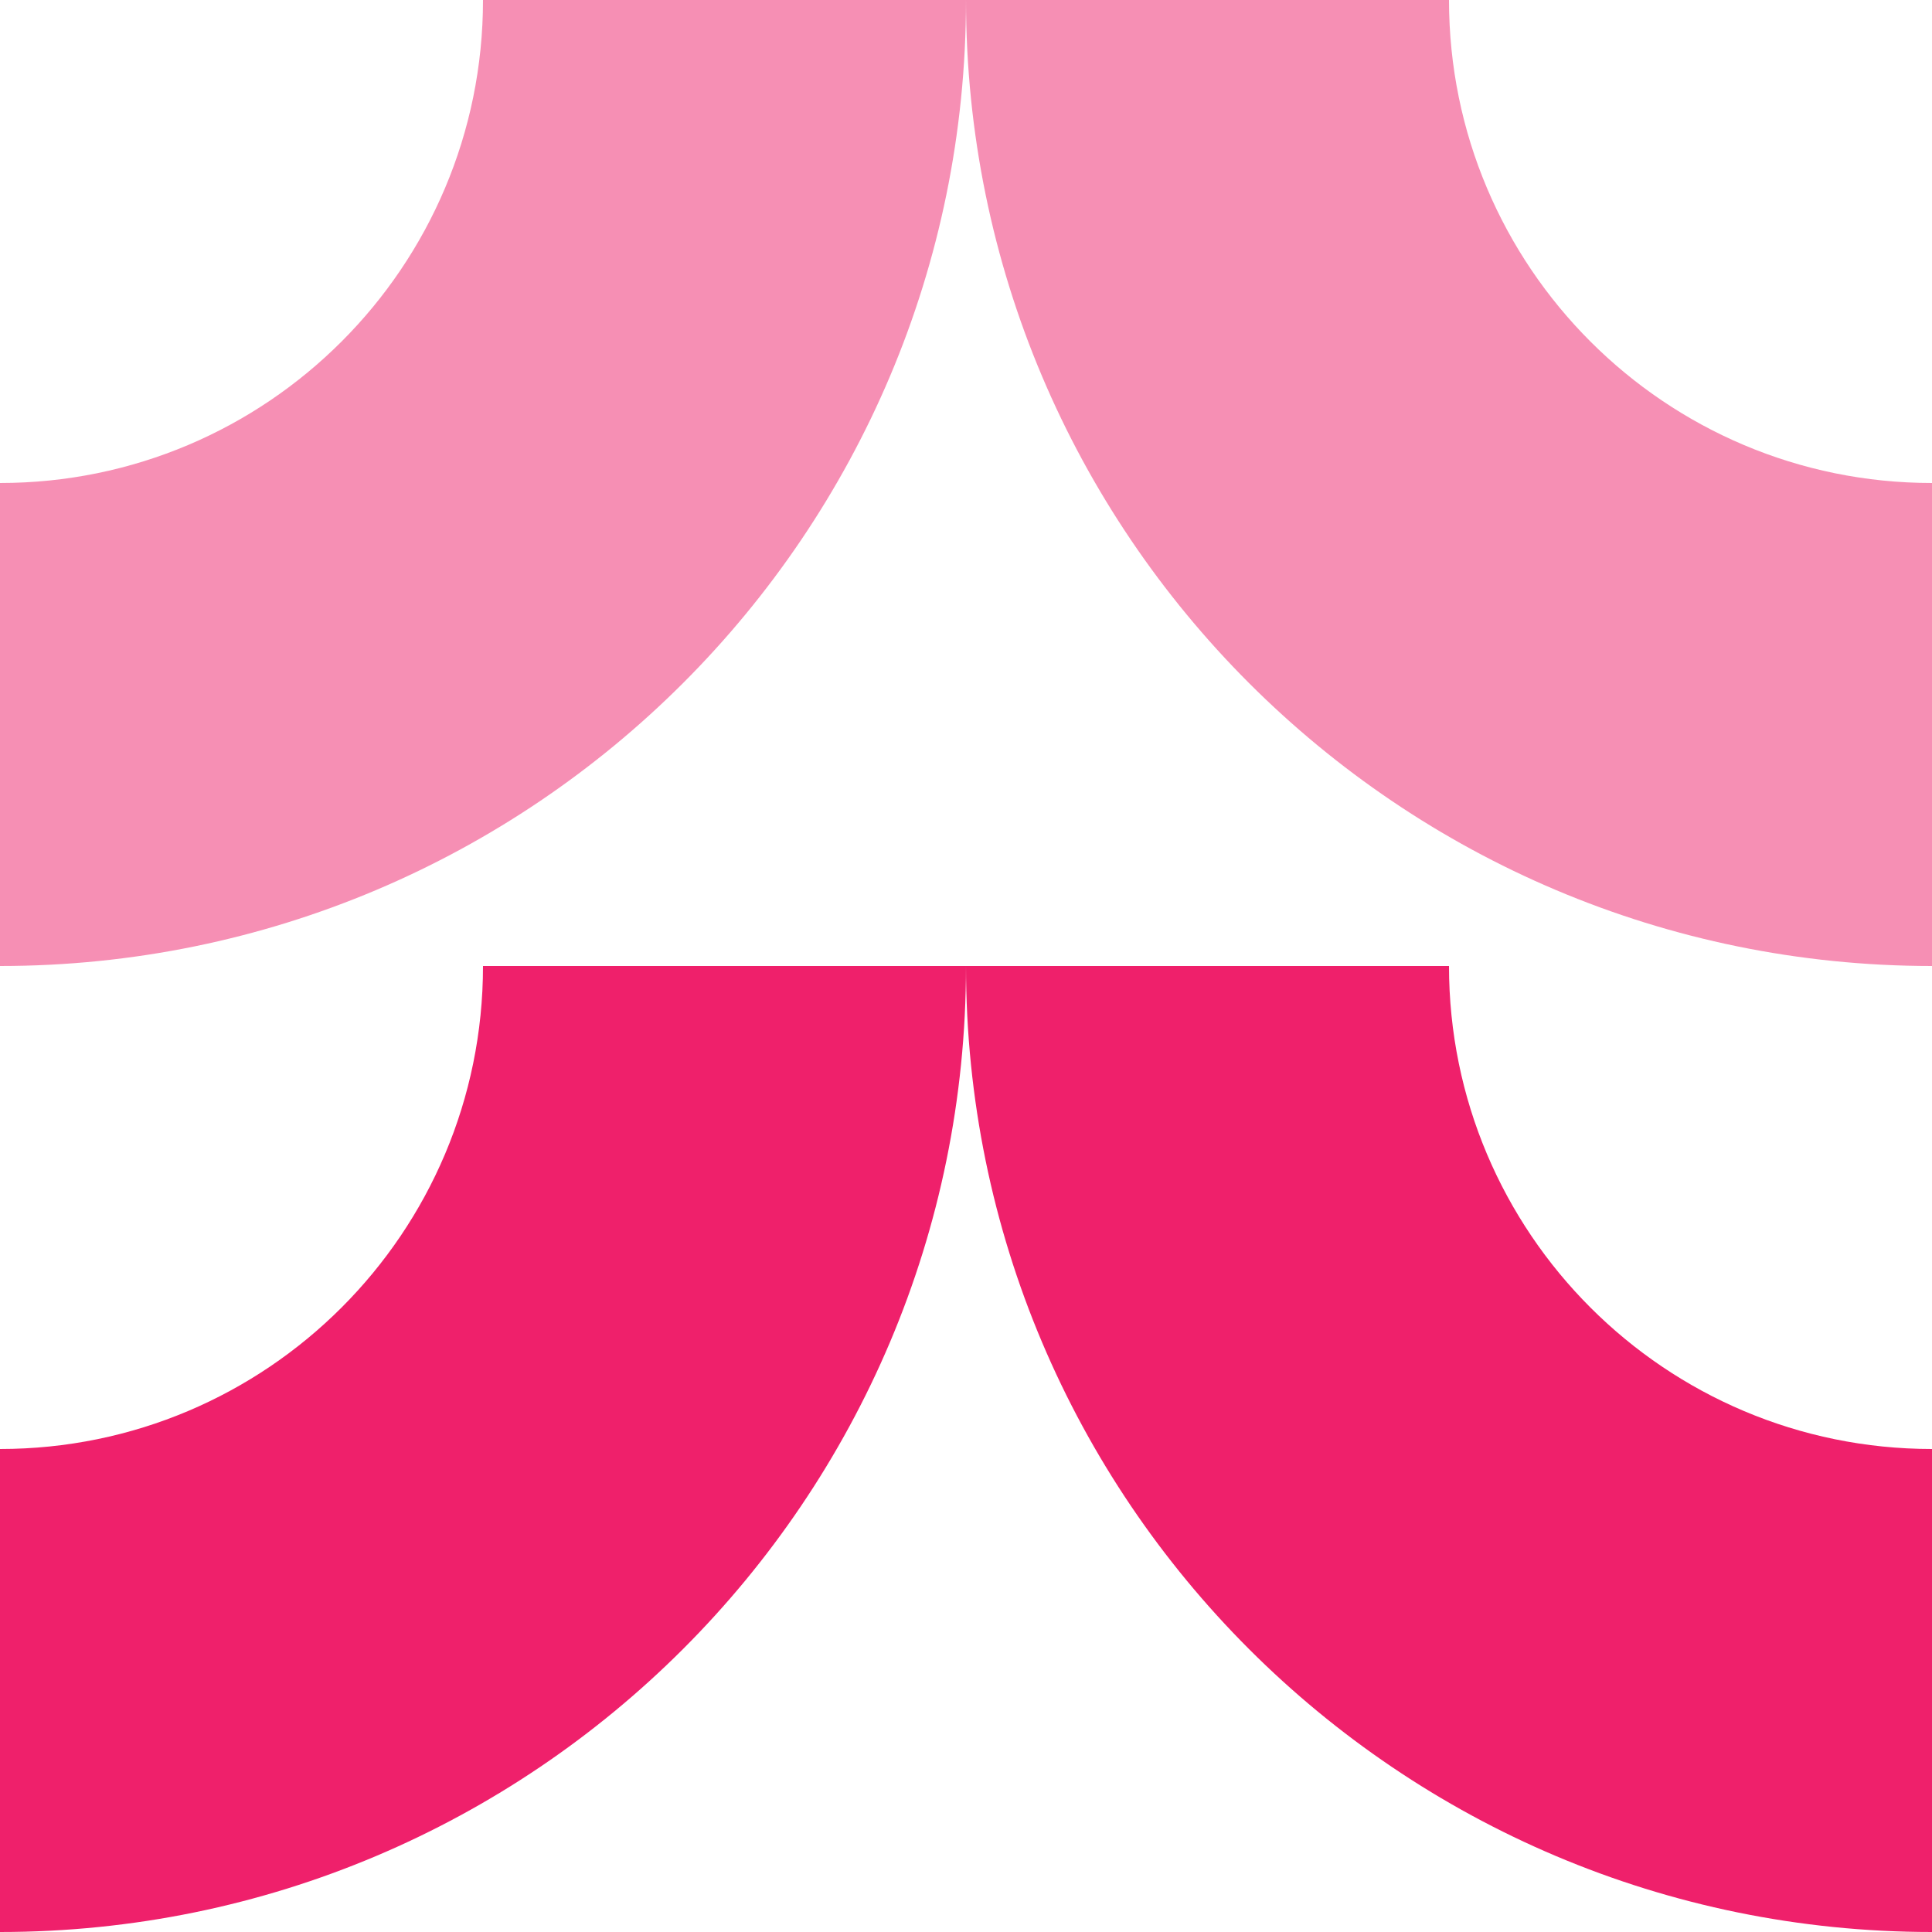 <?xml version="1.0" encoding="UTF-8"?>
<svg xmlns="http://www.w3.org/2000/svg" id="Calque_1" viewBox="0 0 100 100">
  <defs>
    <style>.cls-1{opacity:.5;}.cls-1,.cls-2{fill:#ef206b;stroke-width:0px;}</style>
  </defs>
  <path class="cls-1" d="m0,50v-25C13.81,25,25,13.81,25,0h25C50,27.62,27.61,50,0,50Z"></path>
  <path class="cls-1" d="m100,50v-25c-13.81,0-25-11.19-25-25h-25c0,27.61,22.39,50,50,50Z"></path>
  <path class="cls-2" d="m0,100v-25c13.81,0,25-11.19,25-25h25C50,77.61,27.61,100,0,100Z"></path>
  <path class="cls-2" d="m100,100v-25c-13.81,0-25-11.19-25-25h-25c0,27.61,22.39,50,50,50Z"></path>
</svg>
